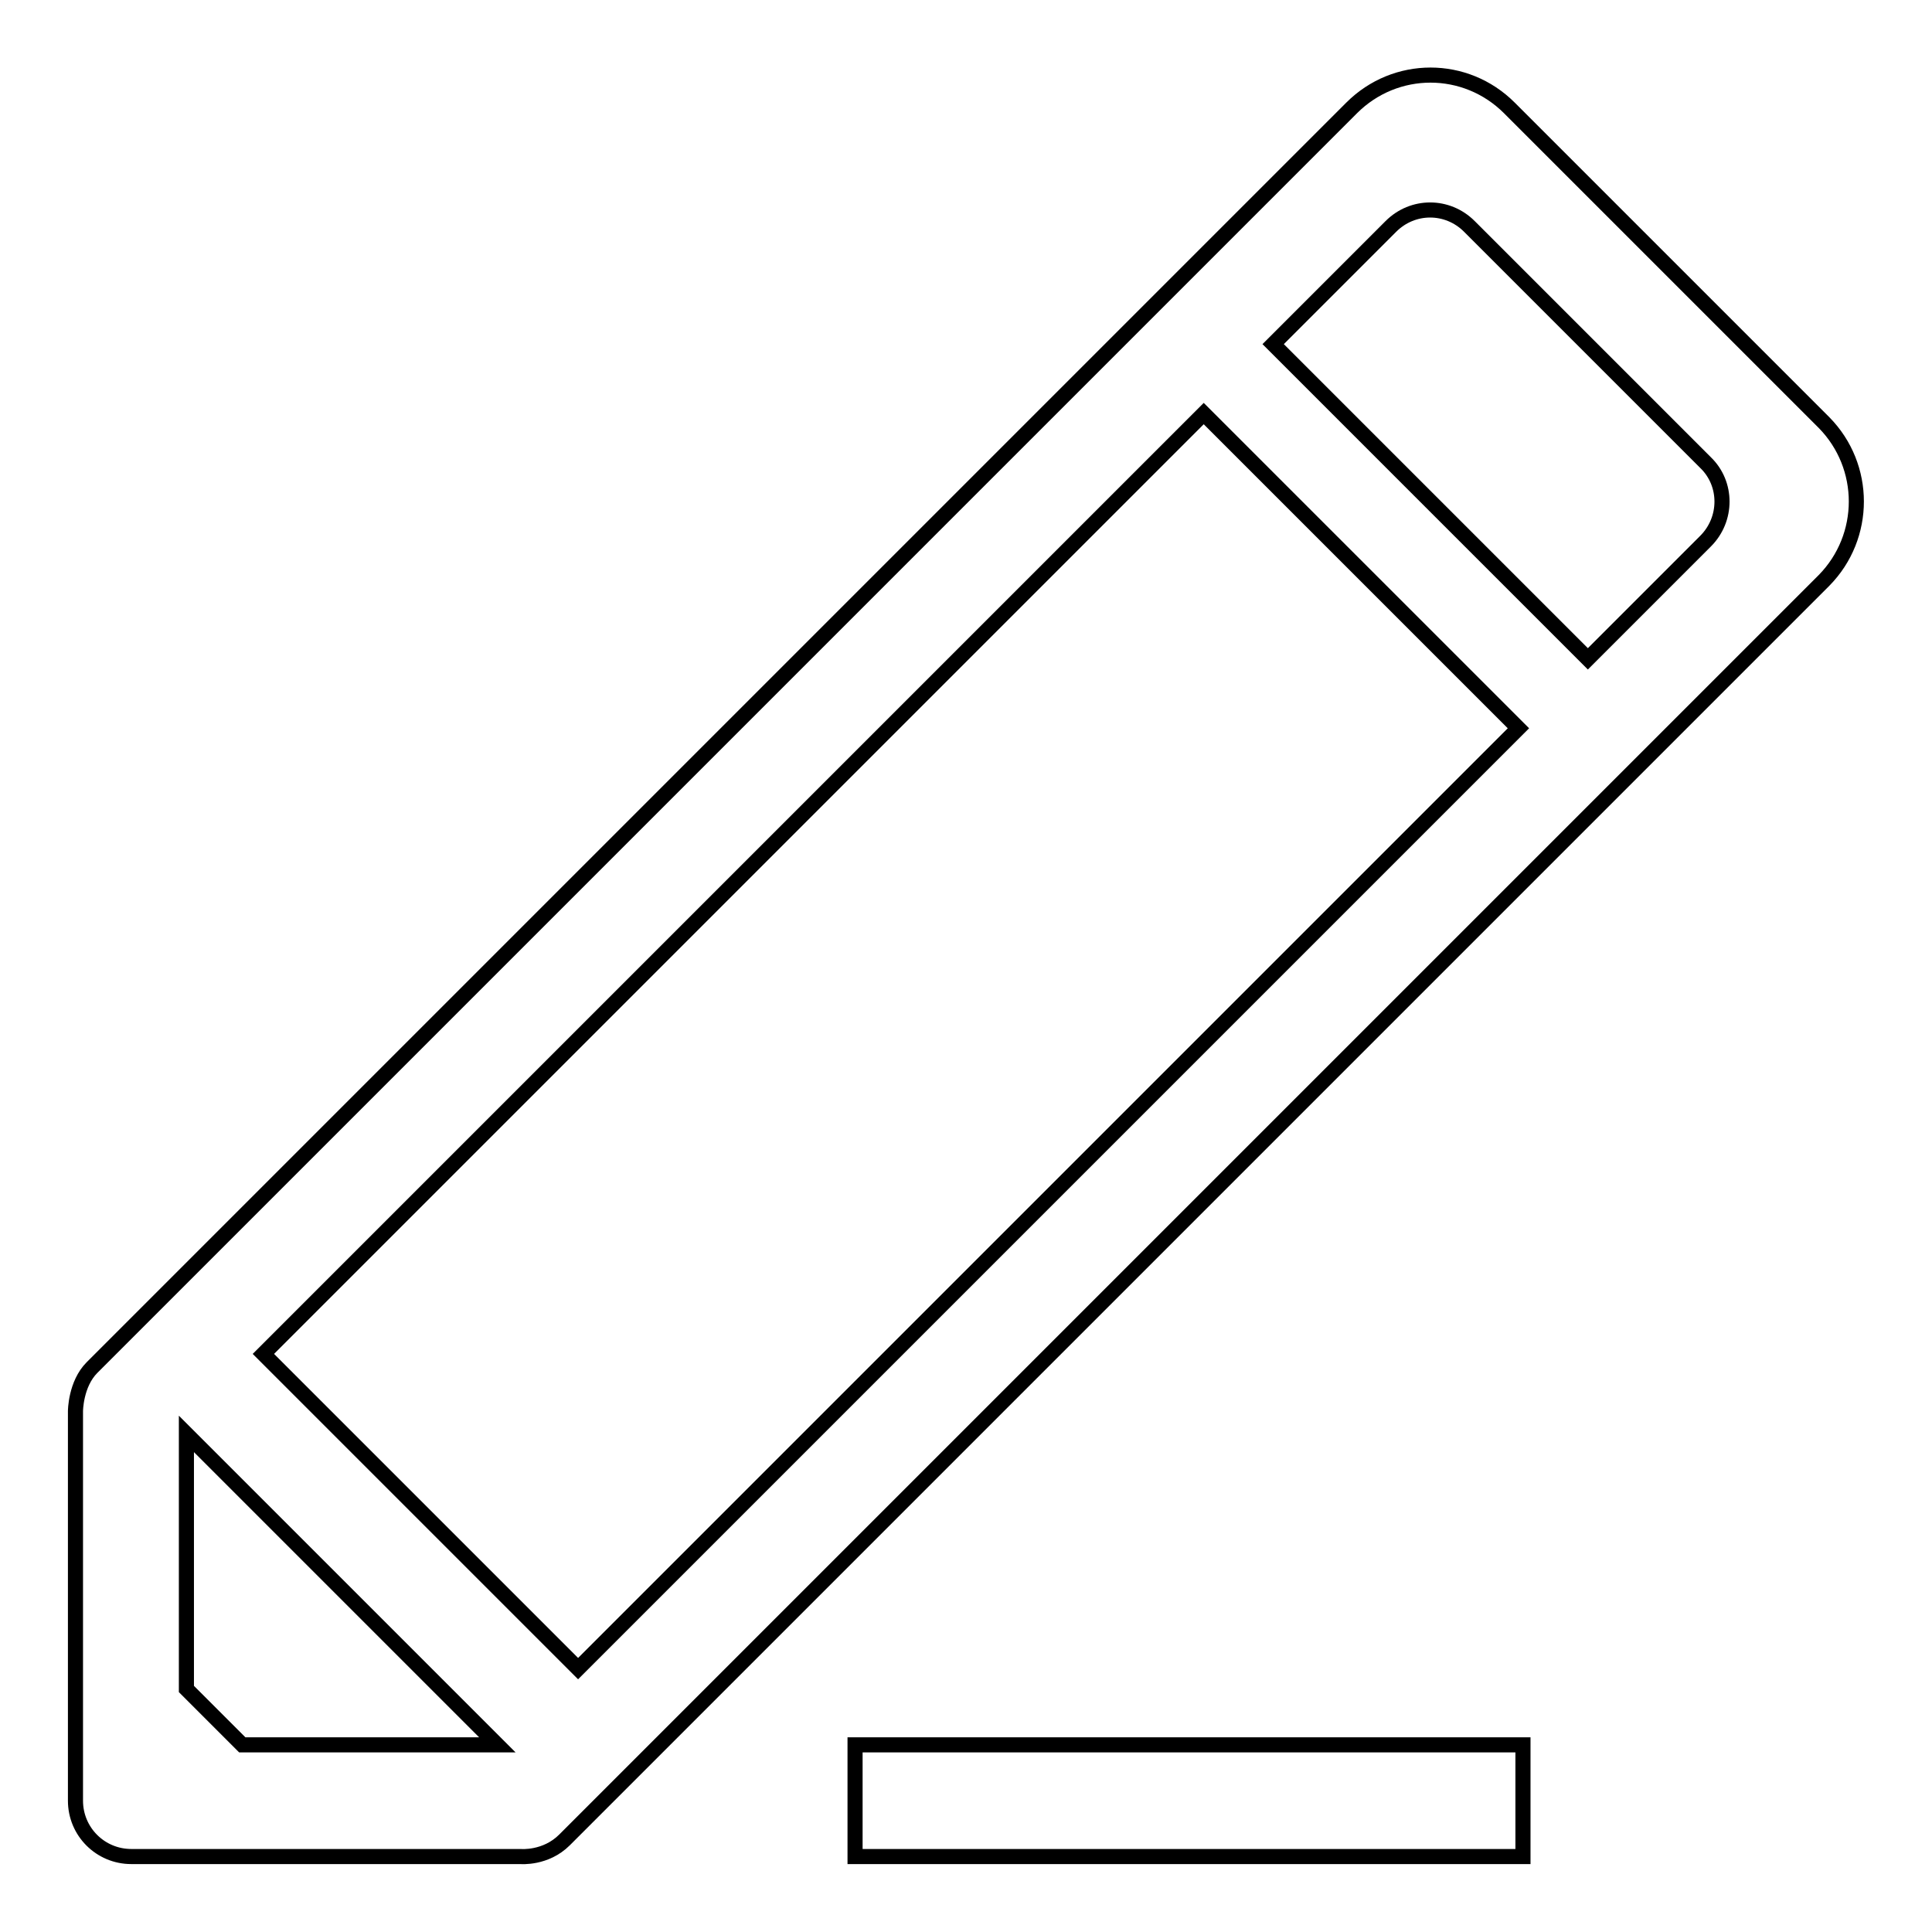 <?xml version="1.0" encoding="utf-8"?>
<!-- Svg Vector Icons : http://www.onlinewebfonts.com/icon -->
<!DOCTYPE svg PUBLIC "-//W3C//DTD SVG 1.1//EN" "http://www.w3.org/Graphics/SVG/1.1/DTD/svg11.dtd">
<svg version="1.1" xmlns="http://www.w3.org/2000/svg" xmlns:xlink="http://www.w3.org/1999/xlink" x="0px" y="0px" viewBox="0 0 256 256" enable-background="new 0 0 256 256" xml:space="preserve">
<g> <path stroke-width="2" fill-opacity="0" stroke="#000000"  d="M113.3,231.2h88.5V246h-88.5V231.2L113.3,231.2z M226,71.7l-15.6,15.6l-41.7-41.7L184.3,30 c2.9-2.9,7.5-2.9,10.4,0L226,61.3C228.9,64.1,228.9,68.8,226,71.7L226,71.7z M34.9,179.4L159.5,54.8l41.7,41.7L76.6,221.1 L34.9,179.4L34.9,179.4z M32.1,231.2l-7.4-7.4V190l41.2,41.2H32.1L32.1,231.2z M241.7,56L200,14.3c-5.8-5.8-15.1-5.8-20.9,0 c0,0-164.7,164.7-166.9,166.9C10,183.4,10,187,10,187v51.6c0,4.1,3.3,7.4,7.4,7.4H69c0,0,3.3,0.3,5.8-2.2 c2.5-2.5,166.9-166.9,166.9-166.9C247.4,71.1,247.4,61.8,241.7,56L241.7,56z"/></g>
</svg>